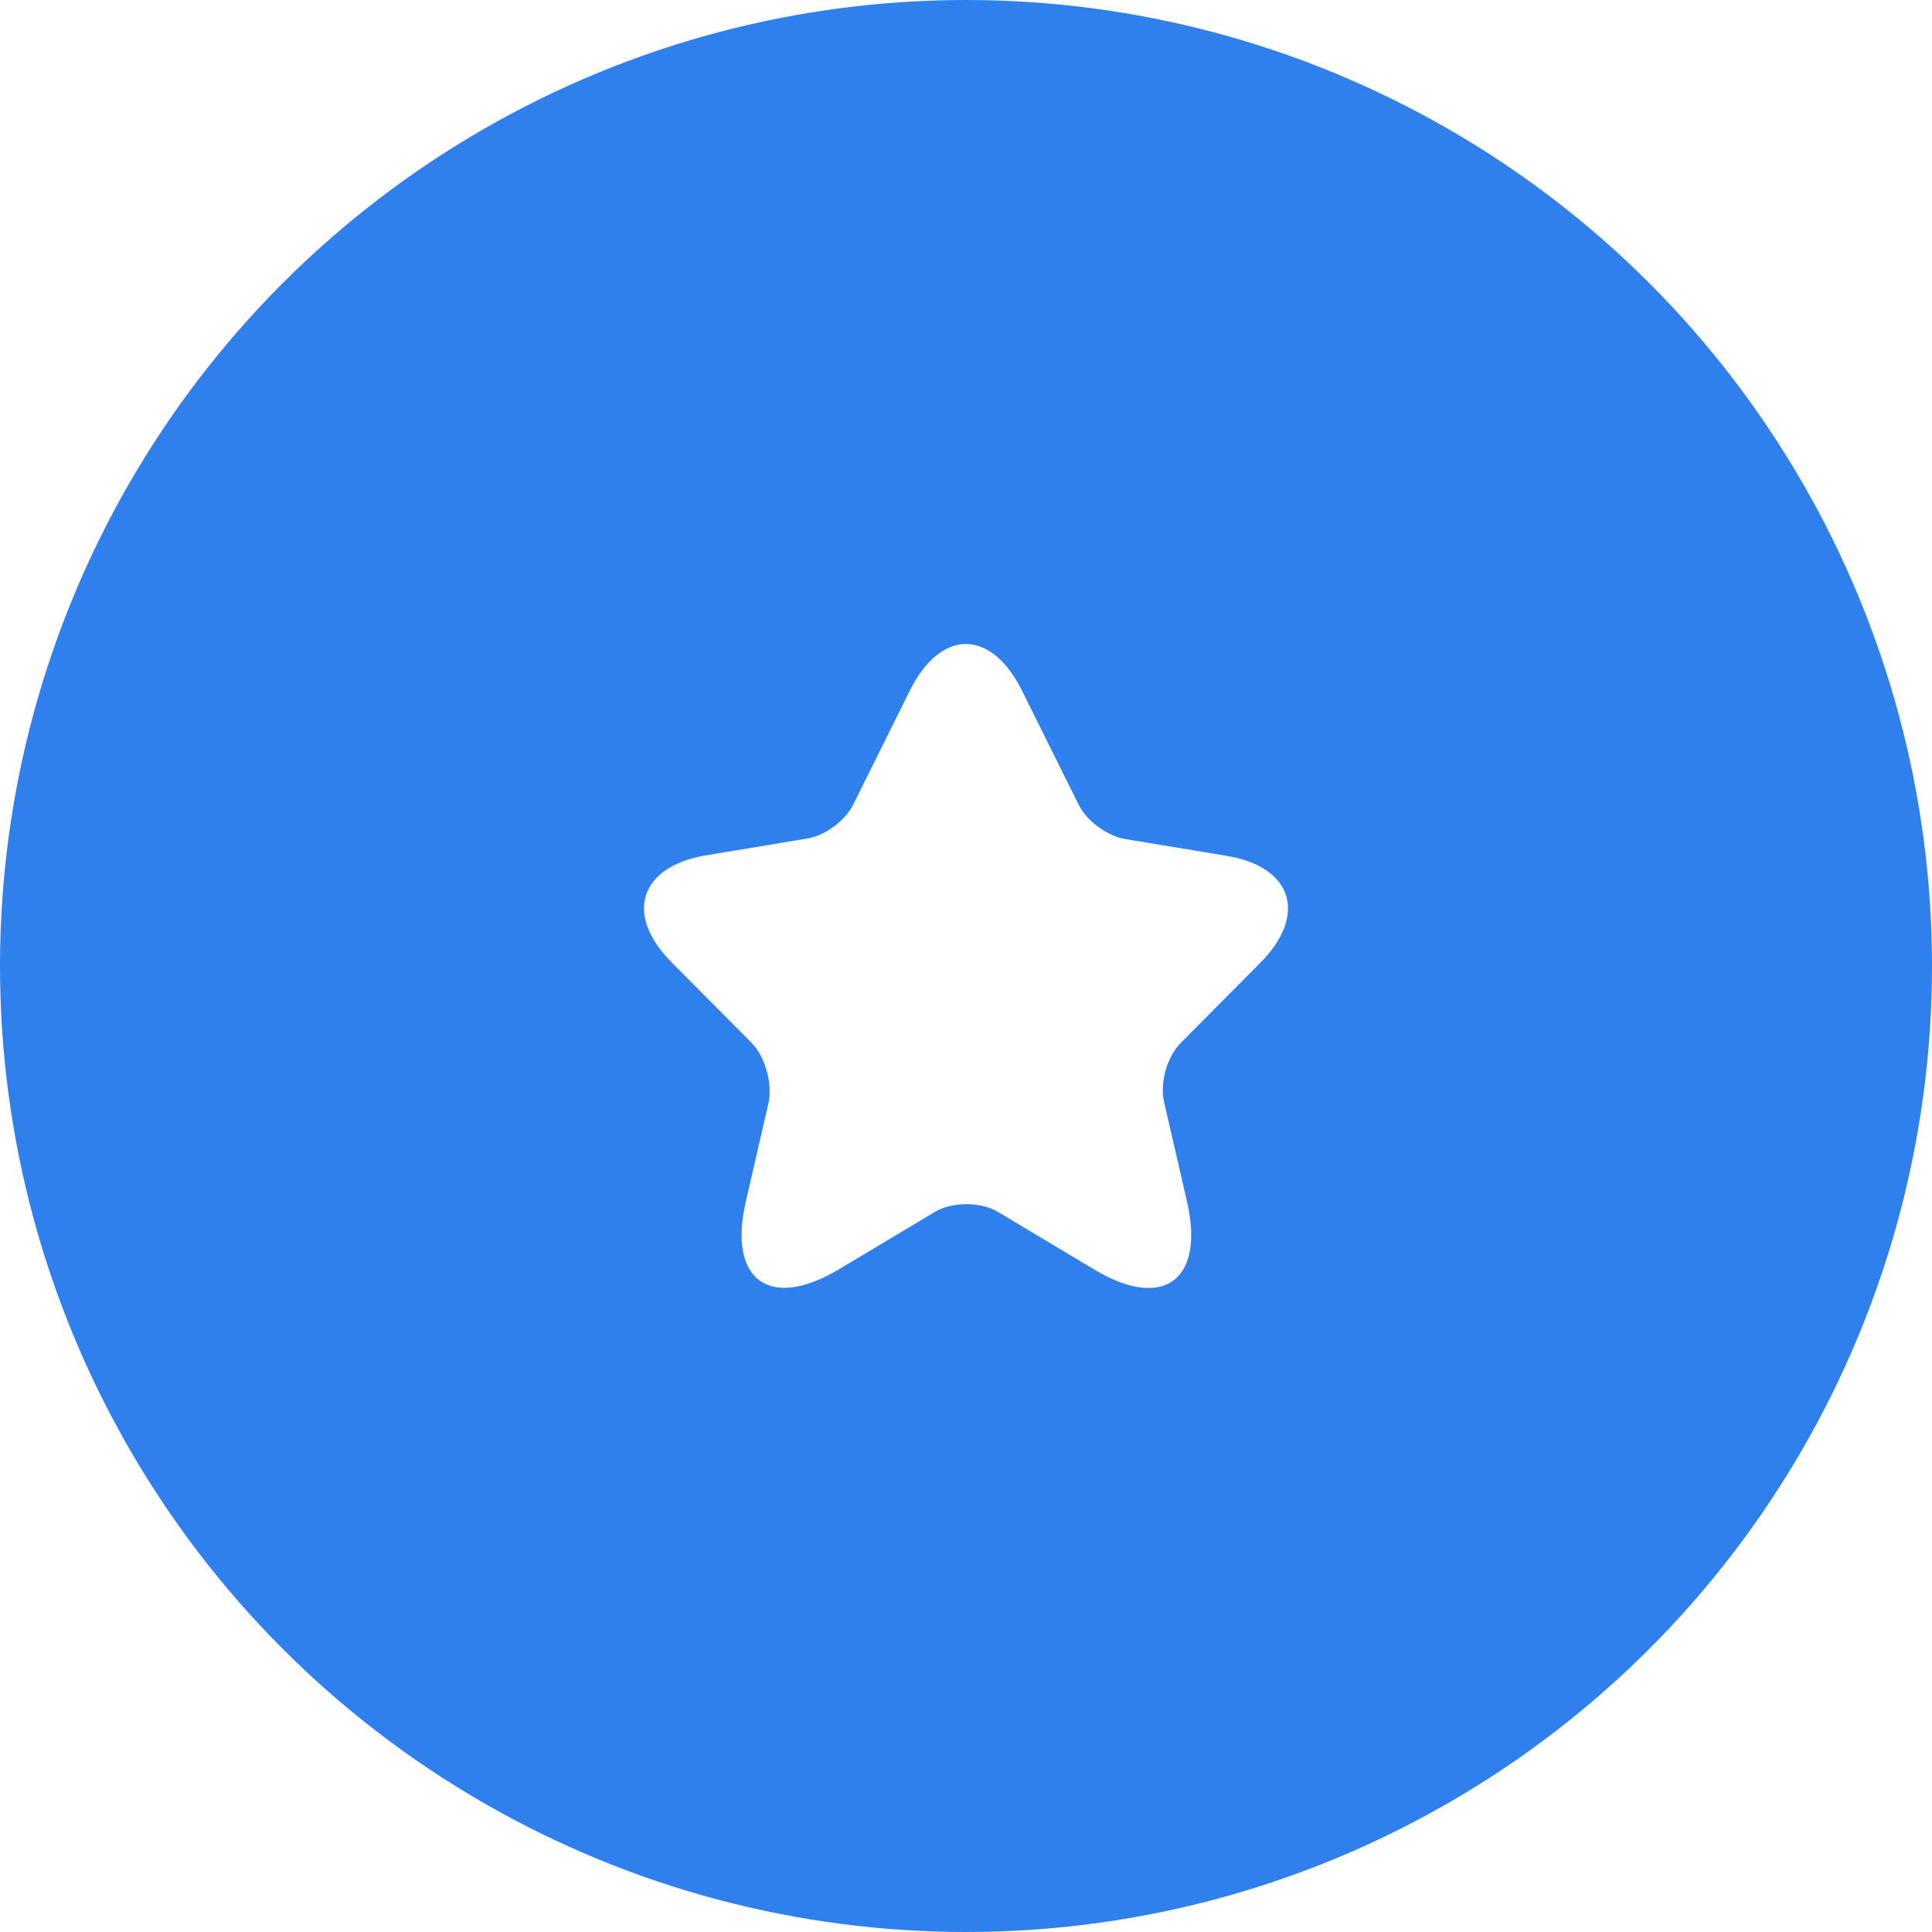 <svg width="54" height="54" viewBox="0 0 54 54" fill="none" xmlns="http://www.w3.org/2000/svg">
<circle cx="27.72" cy="32.041" r="5.4" fill="#3283F0"/>
<g filter="url(#filter0_b_48574_1534)">
<circle cx="27" cy="27" r="27" fill="#2F80ED"/>
</g>
<path d="M28.564 19.301L30.15 22.495C30.364 22.937 30.938 23.356 31.422 23.447L34.291 23.922C36.124 24.228 36.552 25.564 35.236 26.901L32.997 29.155C32.625 29.529 32.412 30.265 32.535 30.797L33.177 33.583C33.683 35.781 32.513 36.642 30.589 35.486L27.9 33.878C27.416 33.583 26.606 33.583 26.122 33.878L23.433 35.486C21.51 36.63 20.34 35.781 20.846 33.583L21.487 30.797C21.588 30.253 21.375 29.517 21.003 29.144L18.764 26.89C17.448 25.564 17.876 24.228 19.709 23.911L22.578 23.435C23.062 23.356 23.636 22.925 23.85 22.484L25.436 19.29C26.302 17.568 27.698 17.568 28.564 19.301Z" fill="white"/>
<defs>
<filter id="filter0_b_48574_1534" x="-15.048" y="-15.048" width="84.096" height="84.096" filterUnits="userSpaceOnUse" color-interpolation-filters="sRGB">
<feFlood flood-opacity="0" result="BackgroundImageFix"/>
<feGaussianBlur in="BackgroundImageFix" stdDeviation="7.524"/>
<feComposite in2="SourceAlpha" operator="in" result="effect1_backgroundBlur_48574_1534"/>
<feBlend mode="normal" in="SourceGraphic" in2="effect1_backgroundBlur_48574_1534" result="shape"/>
</filter>
</defs>
</svg>
